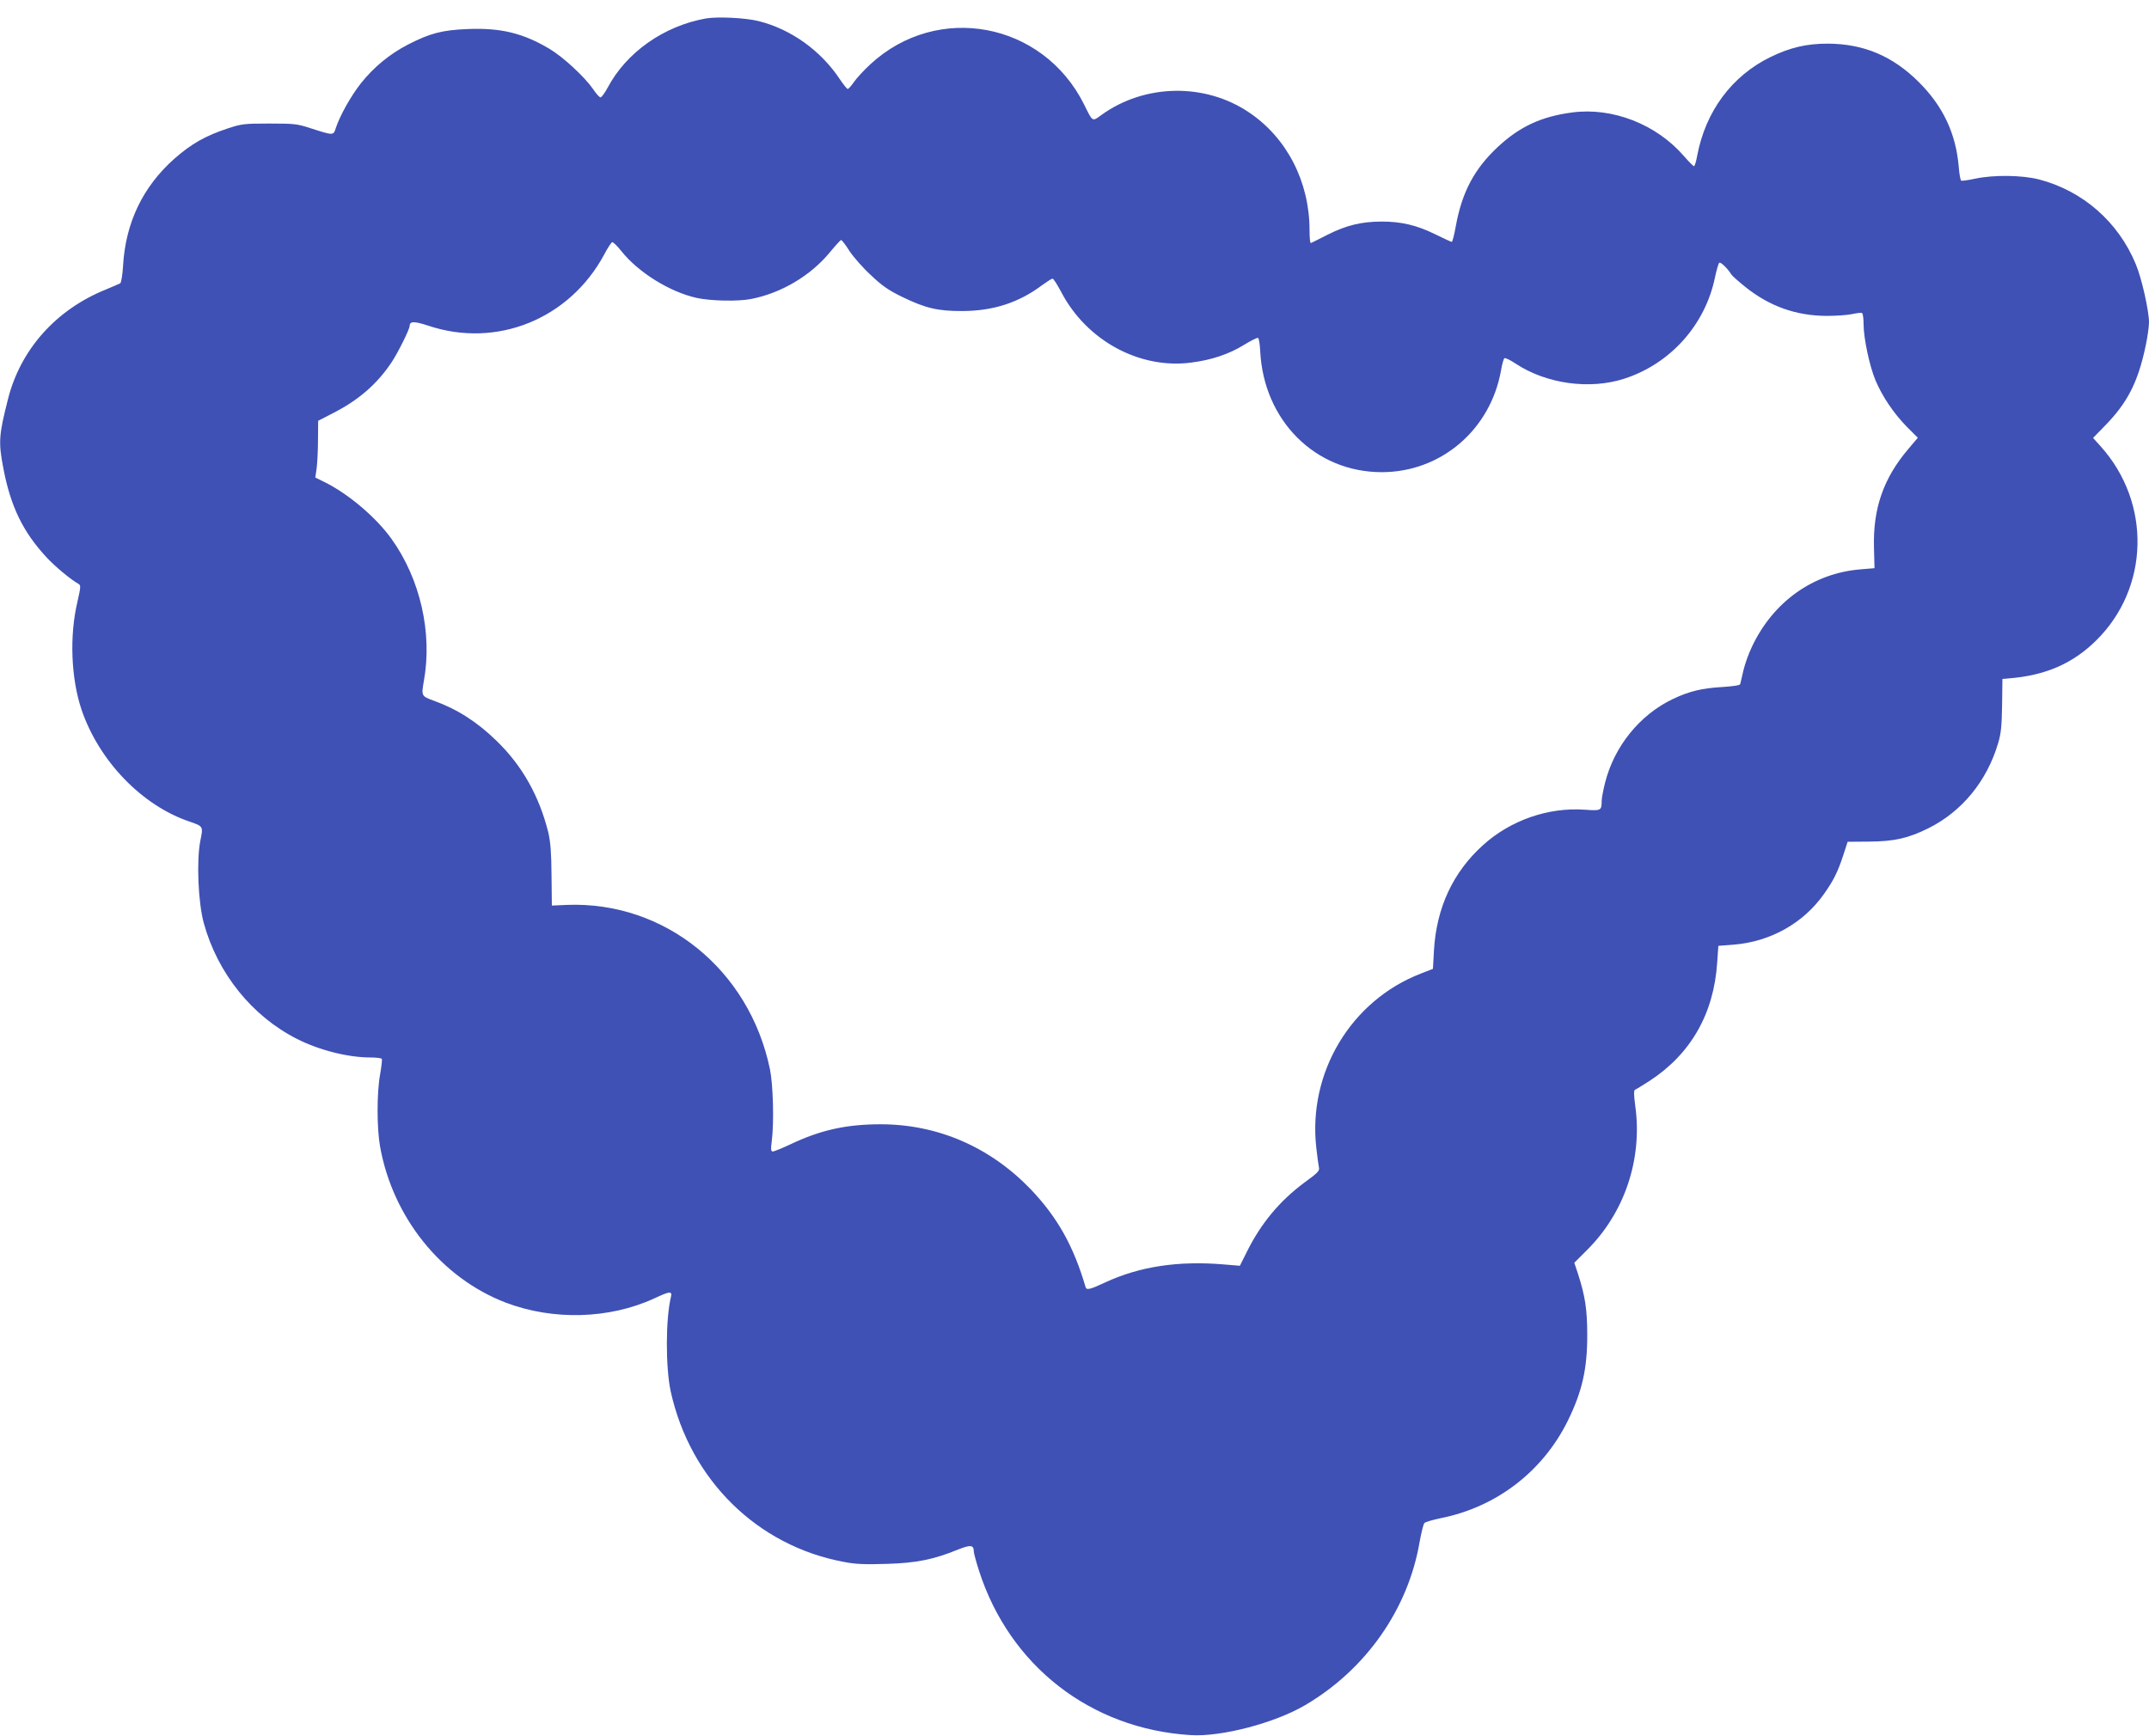 <?xml version="1.0" standalone="no"?>
<!DOCTYPE svg PUBLIC "-//W3C//DTD SVG 20010904//EN"
 "http://www.w3.org/TR/2001/REC-SVG-20010904/DTD/svg10.dtd">
<svg version="1.0" xmlns="http://www.w3.org/2000/svg"
 width="1280pt" height="1034pt" viewBox="0 0 1280 1034"
 preserveAspectRatio="xMidYMid meet">
<g transform="translate(0,1034) scale(0.1,-0.1)"
fill="#3f51b5" stroke="none">
<path d="M4204 10230 c-250 -45 -472 -201 -584 -411 -17 -32 -37 -59 -43 -59
-7 0 -27 23 -45 50 -49 71 -178 191 -259 239 -158 94 -291 126 -487 118 -152
-6 -225 -25 -357 -93 -108 -56 -203 -134 -280 -231 -59 -75 -124 -191 -149
-266 -14 -45 -13 -45 -150 -1 -79 26 -97 28 -245 28 -148 0 -166 -2 -245 -28
-137 -45 -221 -93 -323 -183 -187 -167 -289 -380 -304 -636 -3 -54 -11 -101
-17 -105 -6 -3 -45 -20 -86 -37 -297 -120 -509 -358 -583 -655 -54 -212 -57
-255 -27 -410 43 -227 117 -379 256 -529 49 -54 147 -135 192 -160 14 -8 13
-19 -7 -107 -48 -203 -38 -456 25 -643 104 -305 360 -571 644 -666 81 -28 81
-28 63 -115 -23 -118 -13 -367 21 -490 82 -299 288 -555 556 -690 132 -67 304
-110 436 -110 34 0 65 -4 68 -8 3 -5 -2 -46 -10 -93 -20 -109 -20 -320 0 -431
76 -422 365 -781 747 -928 283 -108 618 -99 887 25 89 42 106 44 99 12 -33
-134 -33 -424 -2 -567 116 -526 515 -919 1030 -1015 70 -14 126 -16 255 -12
179 5 281 26 428 86 73 29 92 27 92 -11 0 -10 14 -62 31 -115 182 -567 665
-943 1260 -980 182 -12 502 72 682 178 362 212 615 572 683 975 10 54 22 104
28 110 6 7 49 19 96 29 332 66 608 277 758 580 86 175 117 312 116 515 0 150
-13 230 -55 361 l-22 66 76 76 c224 223 331 542 287 859 -9 67 -9 93 -1 96 6
2 45 26 87 53 245 160 382 400 402 704 l7 100 90 7 c218 17 416 127 539 302
57 80 83 133 115 231 l26 80 125 1 c154 1 235 20 355 79 201 100 349 281 416
506 18 60 22 103 24 229 l2 155 34 3 c221 17 384 88 524 226 318 313 330 820
27 1157 l-45 50 70 72 c135 138 197 259 243 476 11 52 20 115 20 141 0 68 -44
265 -79 347 -104 251 -315 436 -576 504 -102 26 -268 28 -378 5 -42 -9 -81
-15 -86 -12 -4 3 -11 39 -14 81 -17 199 -93 361 -237 505 -156 156 -329 229
-543 230 -128 0 -225 -23 -344 -81 -228 -112 -384 -322 -434 -586 -6 -35 -15
-63 -19 -63 -5 0 -31 27 -60 60 -164 190 -426 292 -666 260 -183 -24 -312 -84
-441 -204 -141 -131 -215 -270 -252 -474 -9 -51 -20 -93 -24 -93 -4 0 -49 21
-100 46 -108 53 -199 75 -317 75 -120 0 -210 -22 -320 -77 -52 -27 -98 -49
-102 -51 -5 -2 -8 32 -8 76 0 288 -134 550 -360 702 -263 178 -624 171 -881
-16 -54 -39 -50 -42 -102 64 -245 491 -873 609 -1273 239 -39 -36 -83 -84 -98
-106 -16 -23 -32 -41 -37 -41 -4 0 -25 26 -46 57 -113 171 -290 298 -483 347
-79 20 -246 28 -316 16z m856 -1386 c24 -36 81 -101 128 -144 66 -63 106 -90
186 -129 138 -67 212 -85 361 -84 183 1 335 51 472 154 29 21 57 39 62 39 6 0
28 -35 51 -78 151 -291 468 -463 776 -422 120 15 226 51 313 105 41 25 78 44
84 42 5 -1 11 -36 13 -77 20 -415 328 -723 724 -723 353 0 649 253 711 609 6
35 15 67 20 70 5 3 35 -11 66 -32 183 -121 441 -157 648 -90 275 89 482 321
540 604 9 42 20 81 25 86 8 8 51 -34 73 -70 4 -7 41 -40 82 -73 145 -116 302
-172 485 -173 58 0 127 5 153 11 27 6 53 9 58 6 5 -4 9 -33 9 -67 0 -82 35
-248 71 -334 40 -95 107 -195 186 -276 l66 -66 -55 -65 c-150 -176 -213 -357
-206 -592 l3 -120 -84 -7 c-281 -23 -520 -193 -646 -461 -19 -39 -42 -103 -51
-142 -9 -38 -17 -75 -19 -81 -2 -7 -45 -13 -107 -17 -121 -7 -196 -25 -293
-71 -198 -94 -350 -282 -405 -500 -11 -44 -20 -92 -20 -107 0 -58 -4 -60 -99
-53 -219 16 -445 -63 -609 -212 -178 -161 -276 -372 -291 -626 l-6 -110 -72
-28 c-416 -161 -673 -589 -623 -1036 6 -53 13 -107 16 -120 5 -19 -8 -32 -85
-88 -150 -111 -262 -246 -347 -419 l-39 -78 -95 8 c-272 23 -503 -12 -709
-108 -89 -42 -110 -46 -115 -27 -71 243 -167 415 -326 582 -242 252 -554 388
-895 388 -203 0 -357 -34 -534 -118 -51 -24 -100 -44 -108 -44 -11 0 -13 11
-6 63 14 110 8 335 -11 427 -123 594 -627 1001 -1209 979 l-90 -4 -2 180 c-1
136 -6 198 -19 255 -54 217 -155 398 -309 547 -116 113 -234 188 -372 238 -76
28 -76 28 -60 120 51 285 -22 605 -192 843 -93 131 -263 274 -406 343 l-49 24
8 55 c4 30 8 106 8 169 l1 114 93 48 c150 77 260 173 346 303 37 56 106 195
106 214 0 29 28 29 110 2 408 -137 842 39 1049 424 20 39 42 71 47 73 6 2 30
-22 55 -53 100 -126 287 -243 449 -279 83 -18 246 -22 325 -6 179 35 354 139
468 278 33 40 63 73 67 73 4 0 27 -29 50 -66z"/>
</g>
</svg>
